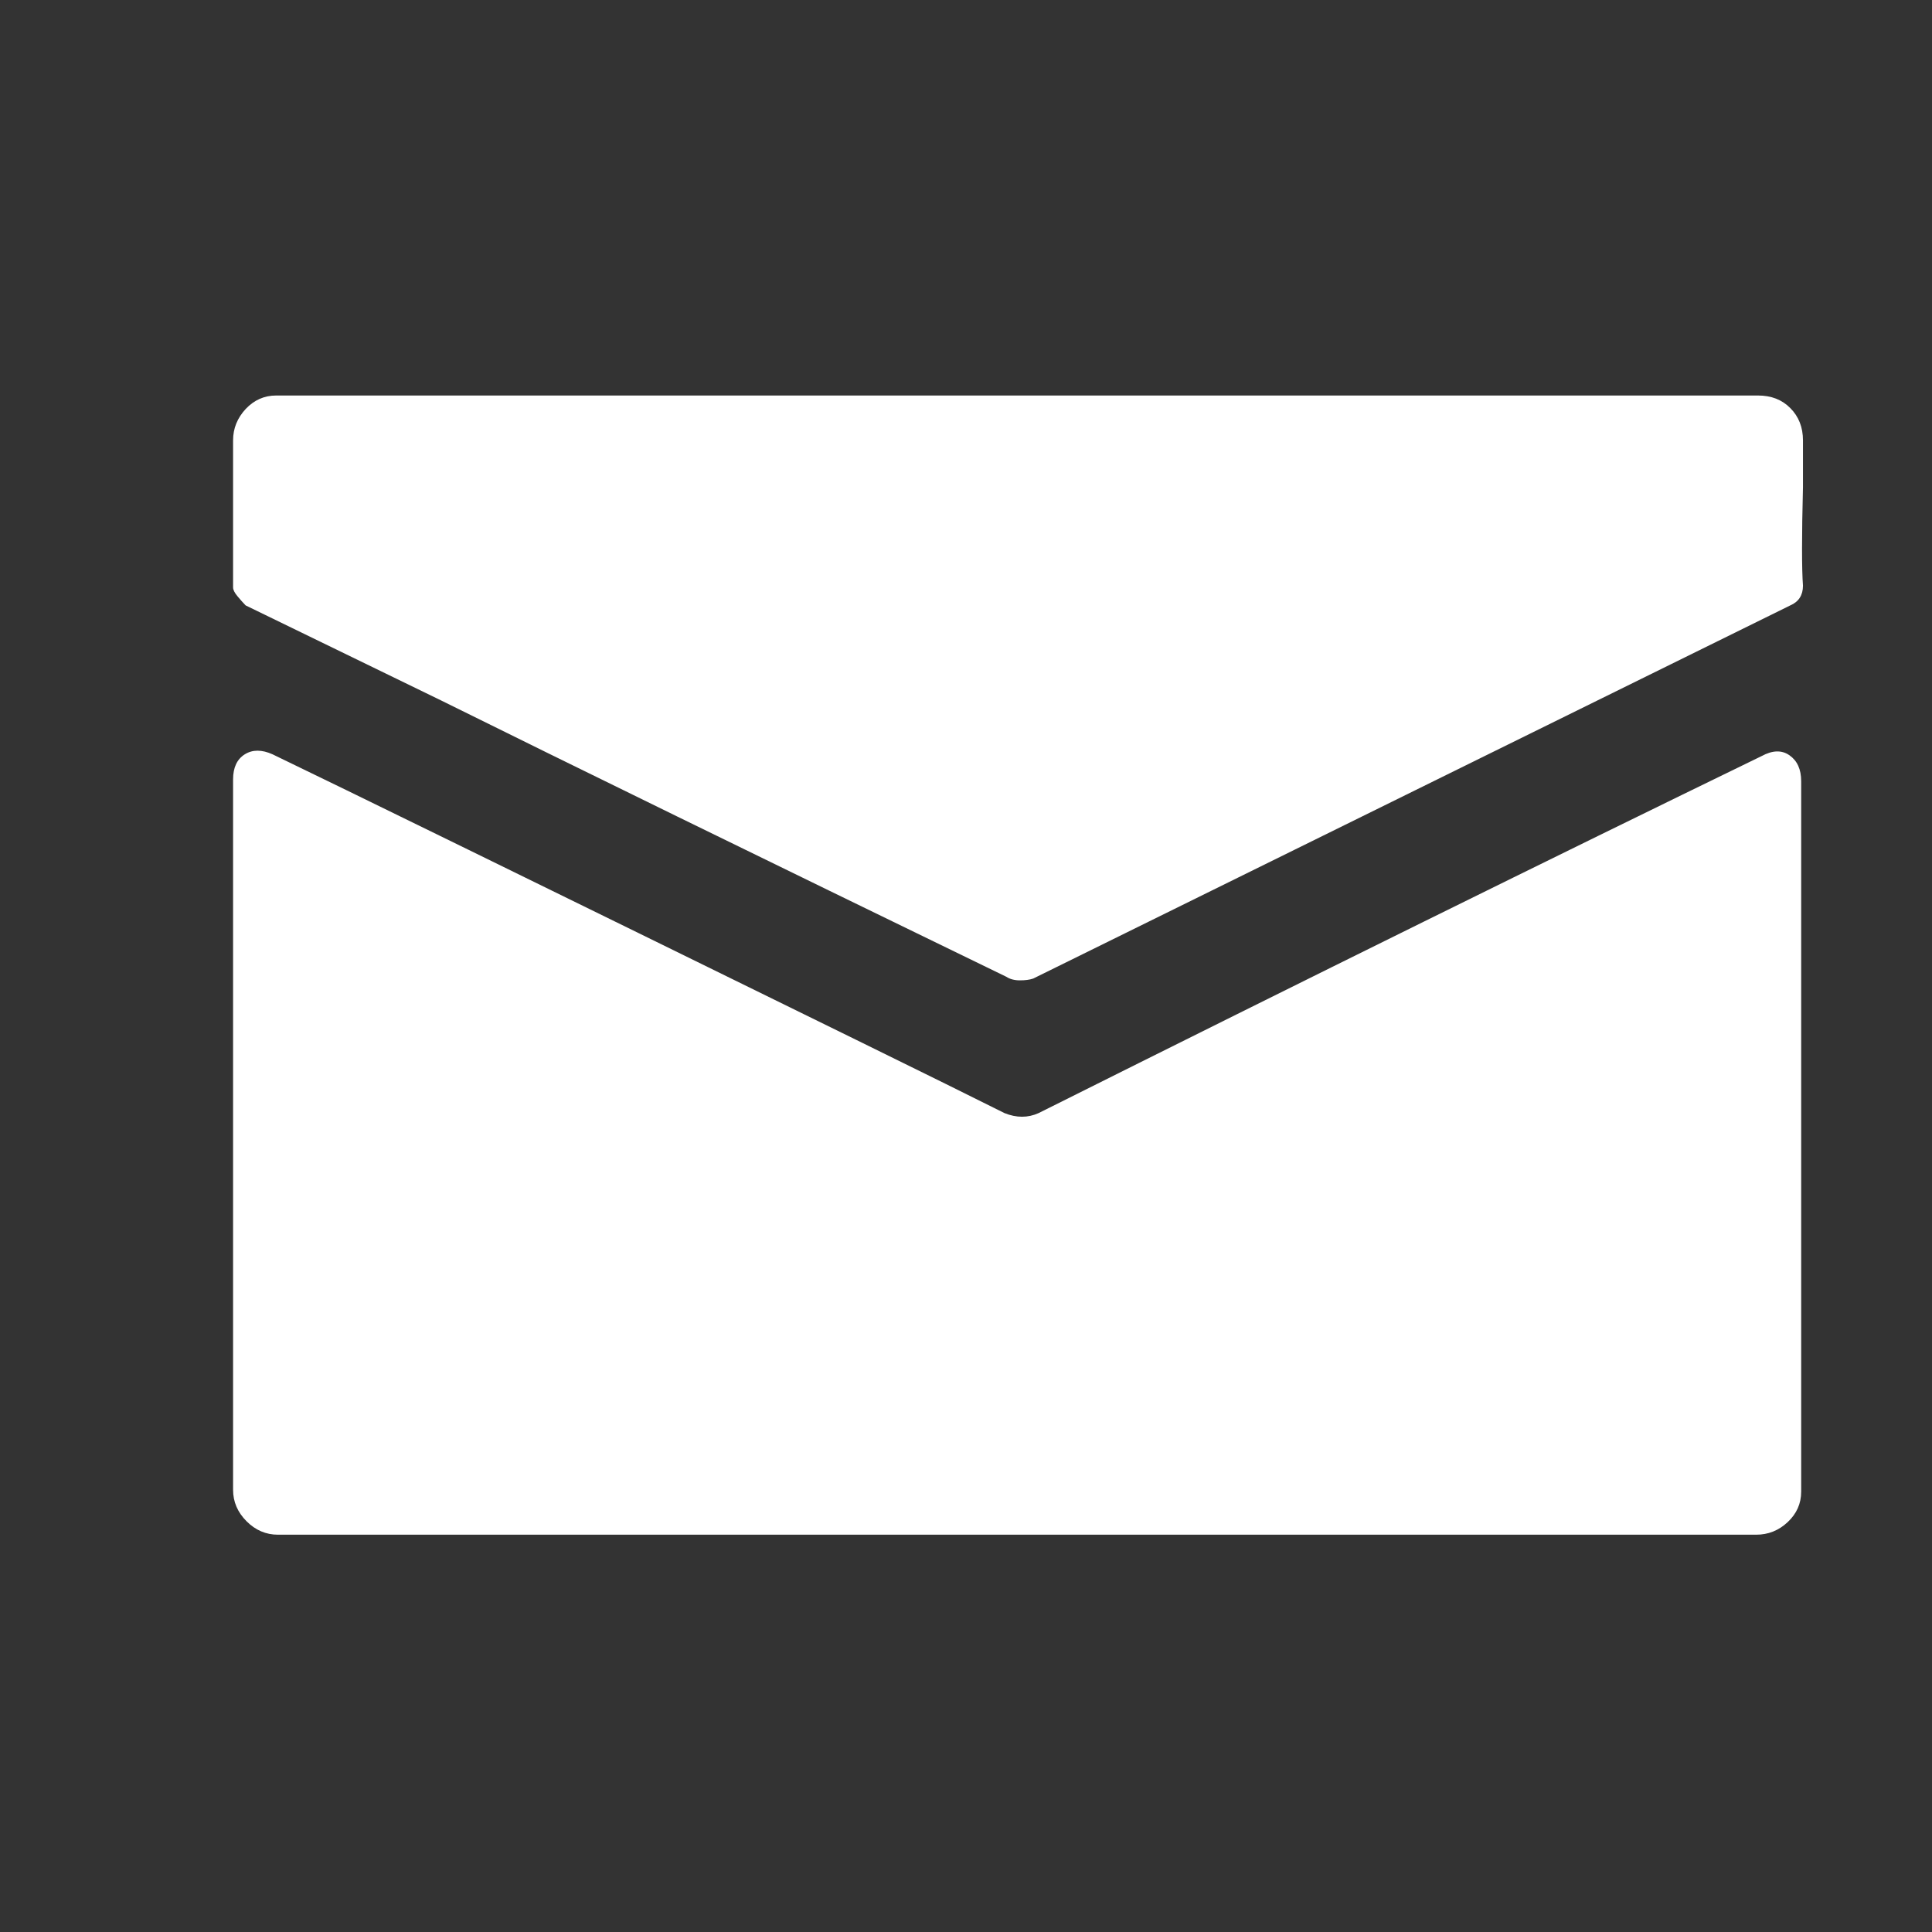<?xml version="1.0" encoding="UTF-8"?>
<svg xmlns="http://www.w3.org/2000/svg" width="14" height="14" viewBox="0 0 14 14" fill="none">
  <rect x="0" y="0" width="14" height="14" fill="#333333" stroke="none"/>
  <g clip-path="url(#clip0_195_5033)">
    <path d="M7.279 8.066C7.071 7.962 6.712 7.784 6.2 7.533C3.869 6.389 2.461 5.7 1.975 5.466C1.897 5.431 1.83 5.431 1.774 5.466C1.718 5.501 1.689 5.561 1.689 5.648V10.796C1.689 10.883 1.722 10.959 1.787 11.024C1.852 11.089 1.928 11.121 2.014 11.121H12.726C12.813 11.121 12.889 11.091 12.954 11.03C13.019 10.969 13.052 10.896 13.052 10.809V5.661C13.052 5.574 13.023 5.512 12.967 5.473C12.911 5.434 12.844 5.436 12.765 5.479C11.249 6.216 9.502 7.078 7.526 8.066C7.448 8.101 7.366 8.101 7.279 8.066ZM3.197 5.076C4.107 5.527 5.472 6.194 7.292 7.078C7.318 7.095 7.351 7.104 7.39 7.104C7.429 7.104 7.461 7.1 7.487 7.091L12.973 4.387C13.034 4.361 13.065 4.313 13.065 4.244C13.056 4.123 13.056 3.884 13.065 3.529V3.191C13.065 3.096 13.034 3.018 12.973 2.957C12.913 2.896 12.835 2.866 12.739 2.866H2.001C1.915 2.866 1.841 2.899 1.78 2.964C1.72 3.029 1.689 3.104 1.689 3.191V4.257C1.689 4.274 1.7 4.296 1.722 4.322C1.744 4.348 1.763 4.37 1.78 4.387L3.197 5.076Z" fill="white"></path>
  </g>
  <defs>
    <clipPath id="clip0_195_5033">
      <rect width="13" height="14" fill="white" transform="matrix(1 0 0 -1 0.87 14)"></rect>
    </clipPath>
  </defs>
</svg>
